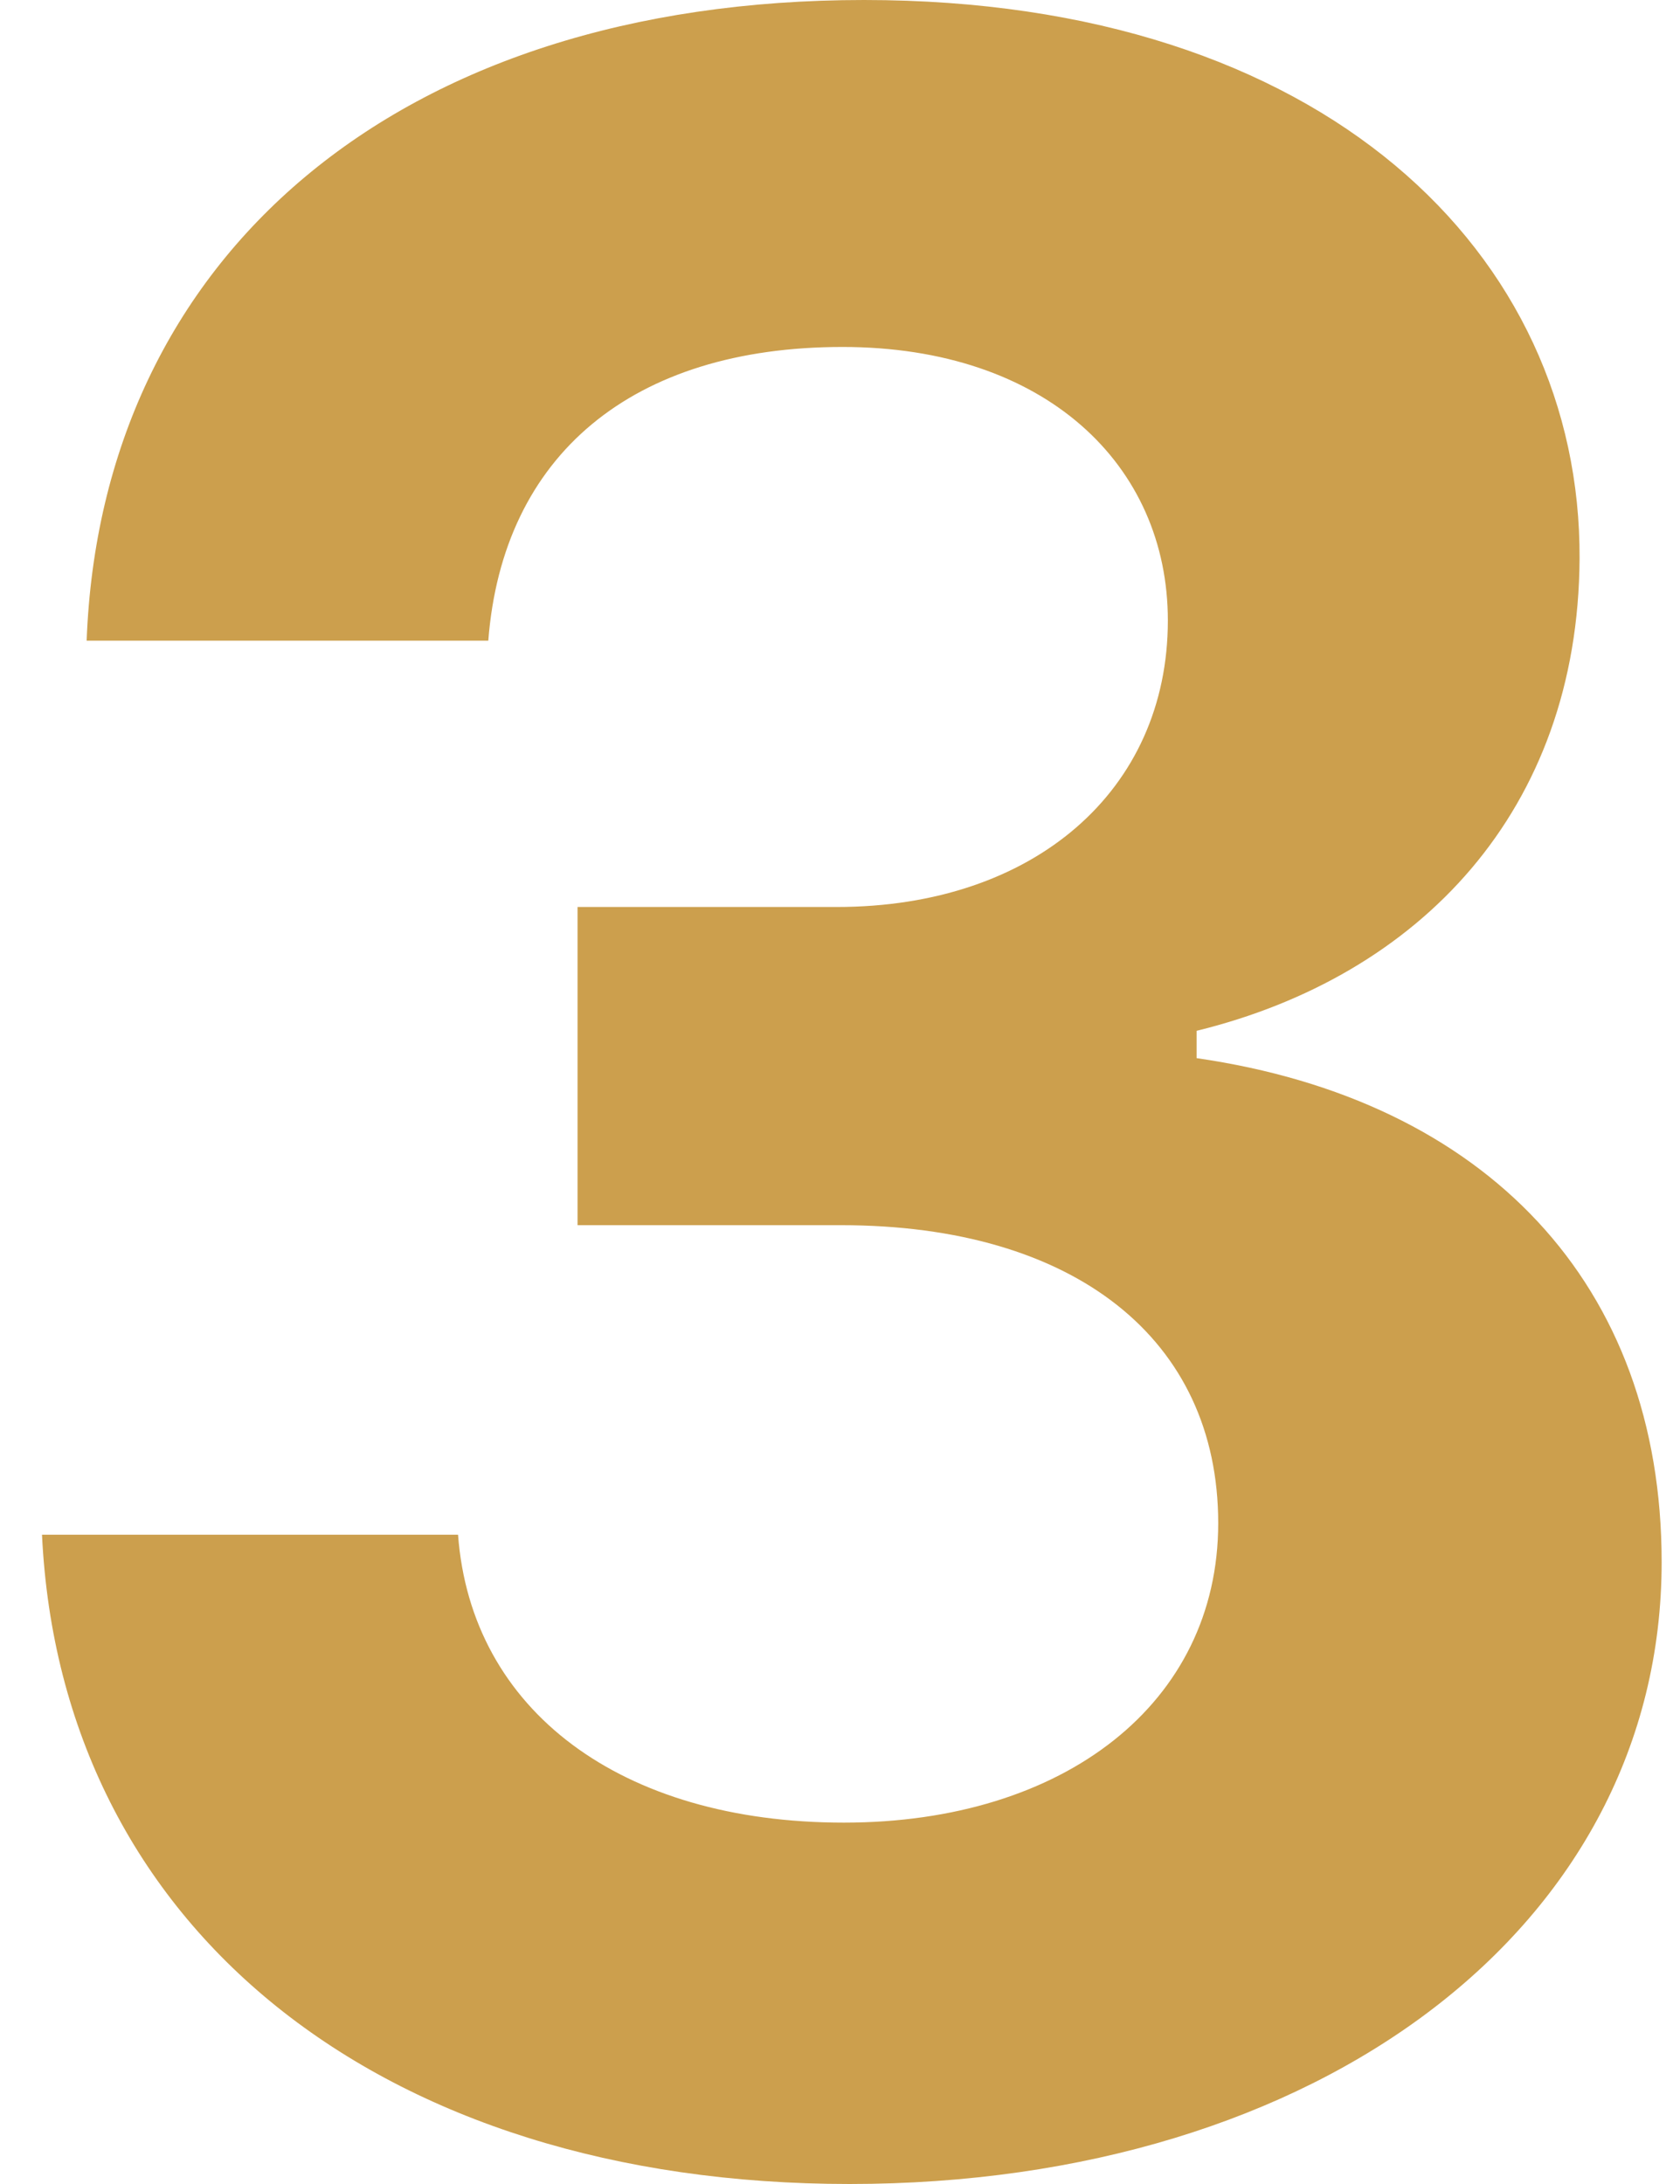<?xml version="1.0" encoding="UTF-8"?>
<svg width="40px" height="52px" viewBox="0 0 40 52" version="1.1" xmlns="http://www.w3.org/2000/svg" xmlns:xlink="http://www.w3.org/1999/xlink">
    <title>Artboard</title>
    <g id="Artboard" stroke="none" stroke-width="1" fill="none" fill-rule="evenodd">
        <path d="M20.23,52 C31.405,52 39.563,45.864 39.563,37.192 C39.563,30.576 35.381,26.189 28.491,25.194 L28.491,24.543 C33.804,23.241 37.575,19.299 37.609,13.3 C37.643,6.067 31.542,0 20.573,0 C9.432,0 2.405,6.136 2.063,15.254 L11.626,15.254 C11.969,10.832 15.054,8.261 20.059,8.261 C24.892,8.261 27.806,11.072 27.806,14.774 C27.806,18.819 24.618,21.595 19.922,21.595 L13.751,21.595 L13.751,29.171 L20.024,29.171 C25.577,29.171 29.005,31.879 29.005,36.266 C29.005,40.551 25.338,43.396 20.093,43.396 C14.78,43.396 11.215,40.722 10.906,36.541 L1,36.541 C1.446,45.898 9.055,52 20.23,52 Z" id="3" fill="#CC9F4D" fill-rule="nonzero"></path>
    </g>
</svg>